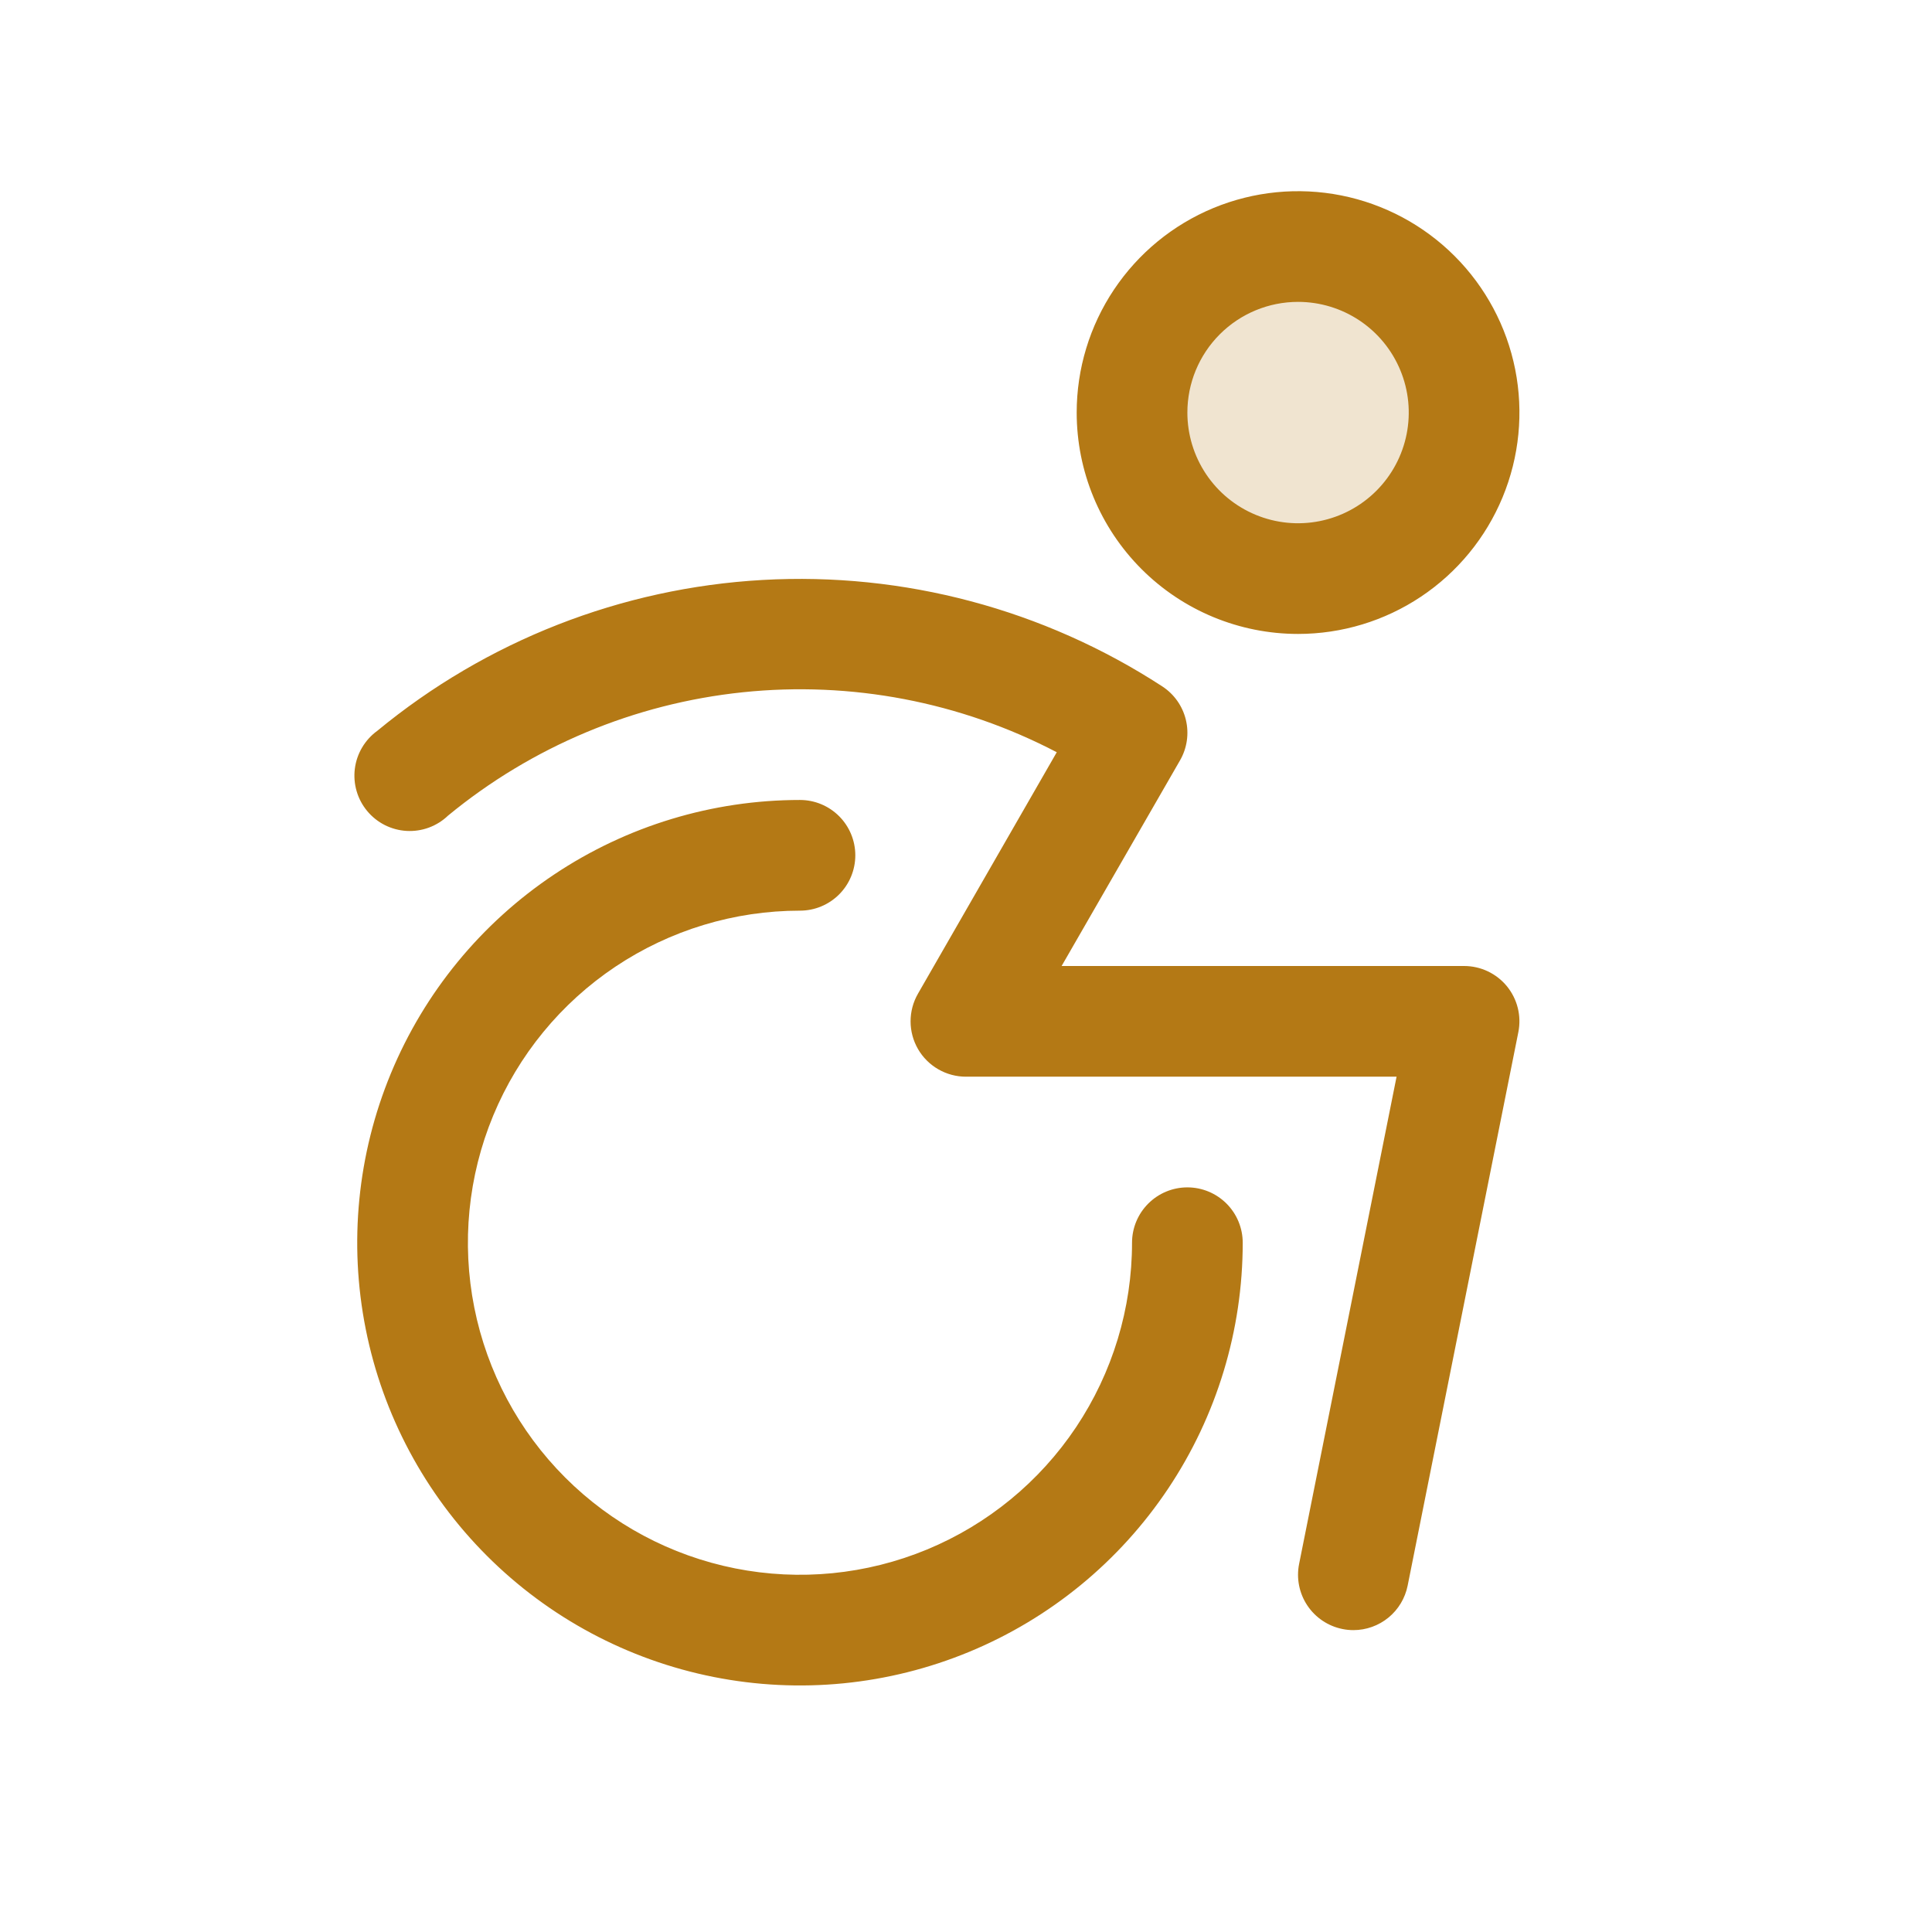 <svg width="96" height="96" viewBox="0 0 96 96" fill="none" xmlns="http://www.w3.org/2000/svg">
<path opacity="0.2" d="M72.75 20.5C72.75 22.132 72.266 23.727 71.36 25.084C70.453 26.44 69.165 27.498 67.657 28.122C66.15 28.746 64.491 28.91 62.891 28.591C61.29 28.273 59.82 27.487 58.666 26.334C57.513 25.18 56.727 23.71 56.408 22.11C56.09 20.509 56.254 18.85 56.878 17.343C57.502 15.835 58.56 14.547 59.917 13.64C61.273 12.734 62.868 12.25 64.5 12.25C66.688 12.25 68.787 13.119 70.334 14.666C71.881 16.213 72.75 18.312 72.75 20.5Z" fill="#B47915"/>
<path d="M64.5 31.5C66.676 31.5 68.802 30.855 70.611 29.646C72.42 28.438 73.83 26.72 74.663 24.709C75.495 22.7 75.713 20.488 75.289 18.354C74.864 16.22 73.817 14.26 72.278 12.722C70.74 11.184 68.78 10.136 66.646 9.711C64.512 9.287 62.301 9.505 60.291 10.337C58.281 11.17 56.563 12.58 55.354 14.389C54.145 16.198 53.5 18.324 53.5 20.5C53.5 23.417 54.659 26.215 56.722 28.278C58.785 30.341 61.583 31.5 64.5 31.5ZM64.5 15C65.588 15 66.651 15.323 67.556 15.927C68.46 16.531 69.165 17.39 69.581 18.395C69.998 19.4 70.107 20.506 69.894 21.573C69.682 22.64 69.158 23.62 68.389 24.389C67.62 25.158 66.64 25.682 65.573 25.894C64.506 26.107 63.4 25.998 62.395 25.581C61.39 25.165 60.531 24.46 59.927 23.556C59.323 22.651 59 21.588 59 20.5C59 19.041 59.58 17.642 60.611 16.611C61.642 15.579 63.041 15 64.5 15ZM61.75 61.75C61.75 66.101 60.46 70.355 58.042 73.972C55.625 77.59 52.189 80.41 48.169 82.075C44.149 83.74 39.726 84.176 35.458 83.327C31.191 82.478 27.27 80.383 24.194 77.306C21.117 74.23 19.022 70.31 18.173 66.042C17.324 61.774 17.76 57.351 19.425 53.331C21.09 49.311 23.91 45.875 27.528 43.458C31.145 41.04 35.399 39.75 39.75 39.75C40.48 39.75 41.179 40.04 41.695 40.556C42.21 41.071 42.5 41.771 42.5 42.5C42.5 43.229 42.21 43.929 41.695 44.444C41.179 44.96 40.48 45.25 39.75 45.25C36.487 45.25 33.297 46.218 30.583 48.031C27.87 49.844 25.755 52.421 24.506 55.436C23.257 58.451 22.93 61.768 23.567 64.969C24.204 68.17 25.775 71.11 28.083 73.417C30.39 75.725 33.33 77.296 36.531 77.933C39.732 78.57 43.049 78.243 46.064 76.994C49.079 75.745 51.656 73.63 53.469 70.917C55.282 68.204 56.25 65.013 56.25 61.75C56.25 61.021 56.54 60.321 57.056 59.806C57.571 59.29 58.271 59 59 59C59.73 59 60.429 59.29 60.945 59.806C61.46 60.321 61.75 61.021 61.75 61.75ZM74.878 49.007C75.135 49.322 75.32 49.69 75.418 50.085C75.516 50.479 75.525 50.891 75.445 51.29L69.945 78.79C69.82 79.413 69.484 79.973 68.993 80.376C68.501 80.779 67.885 81 67.25 81C67.068 81 66.886 80.982 66.707 80.945C65.992 80.802 65.364 80.38 64.96 79.774C64.556 79.167 64.409 78.425 64.552 77.71L69.395 53.5H48C47.517 53.501 47.042 53.374 46.624 53.133C46.205 52.892 45.857 52.545 45.615 52.127C45.374 51.709 45.246 51.234 45.246 50.751C45.246 50.268 45.373 49.793 45.614 49.375L52.51 37.378C47.716 34.874 42.29 33.837 36.91 34.398C31.53 34.959 26.435 37.091 22.26 40.53C21.988 40.791 21.664 40.992 21.311 41.123C20.957 41.253 20.58 41.309 20.203 41.288C19.827 41.266 19.459 41.167 19.122 40.998C18.786 40.828 18.488 40.591 18.247 40.301C18.005 40.011 17.826 39.675 17.721 39.313C17.615 38.951 17.585 38.571 17.632 38.197C17.679 37.823 17.803 37.463 17.995 37.139C18.188 36.814 18.445 36.533 18.75 36.312C24.17 31.841 30.875 29.215 37.89 28.818C44.905 28.421 51.863 30.274 57.752 34.106C58.341 34.489 58.761 35.084 58.925 35.767C59.09 36.451 58.986 37.171 58.636 37.78L52.751 48H72.75C73.157 48 73.559 48.09 73.927 48.264C74.295 48.439 74.62 48.692 74.878 49.007Z" fill="#B47915"/>
</svg>
